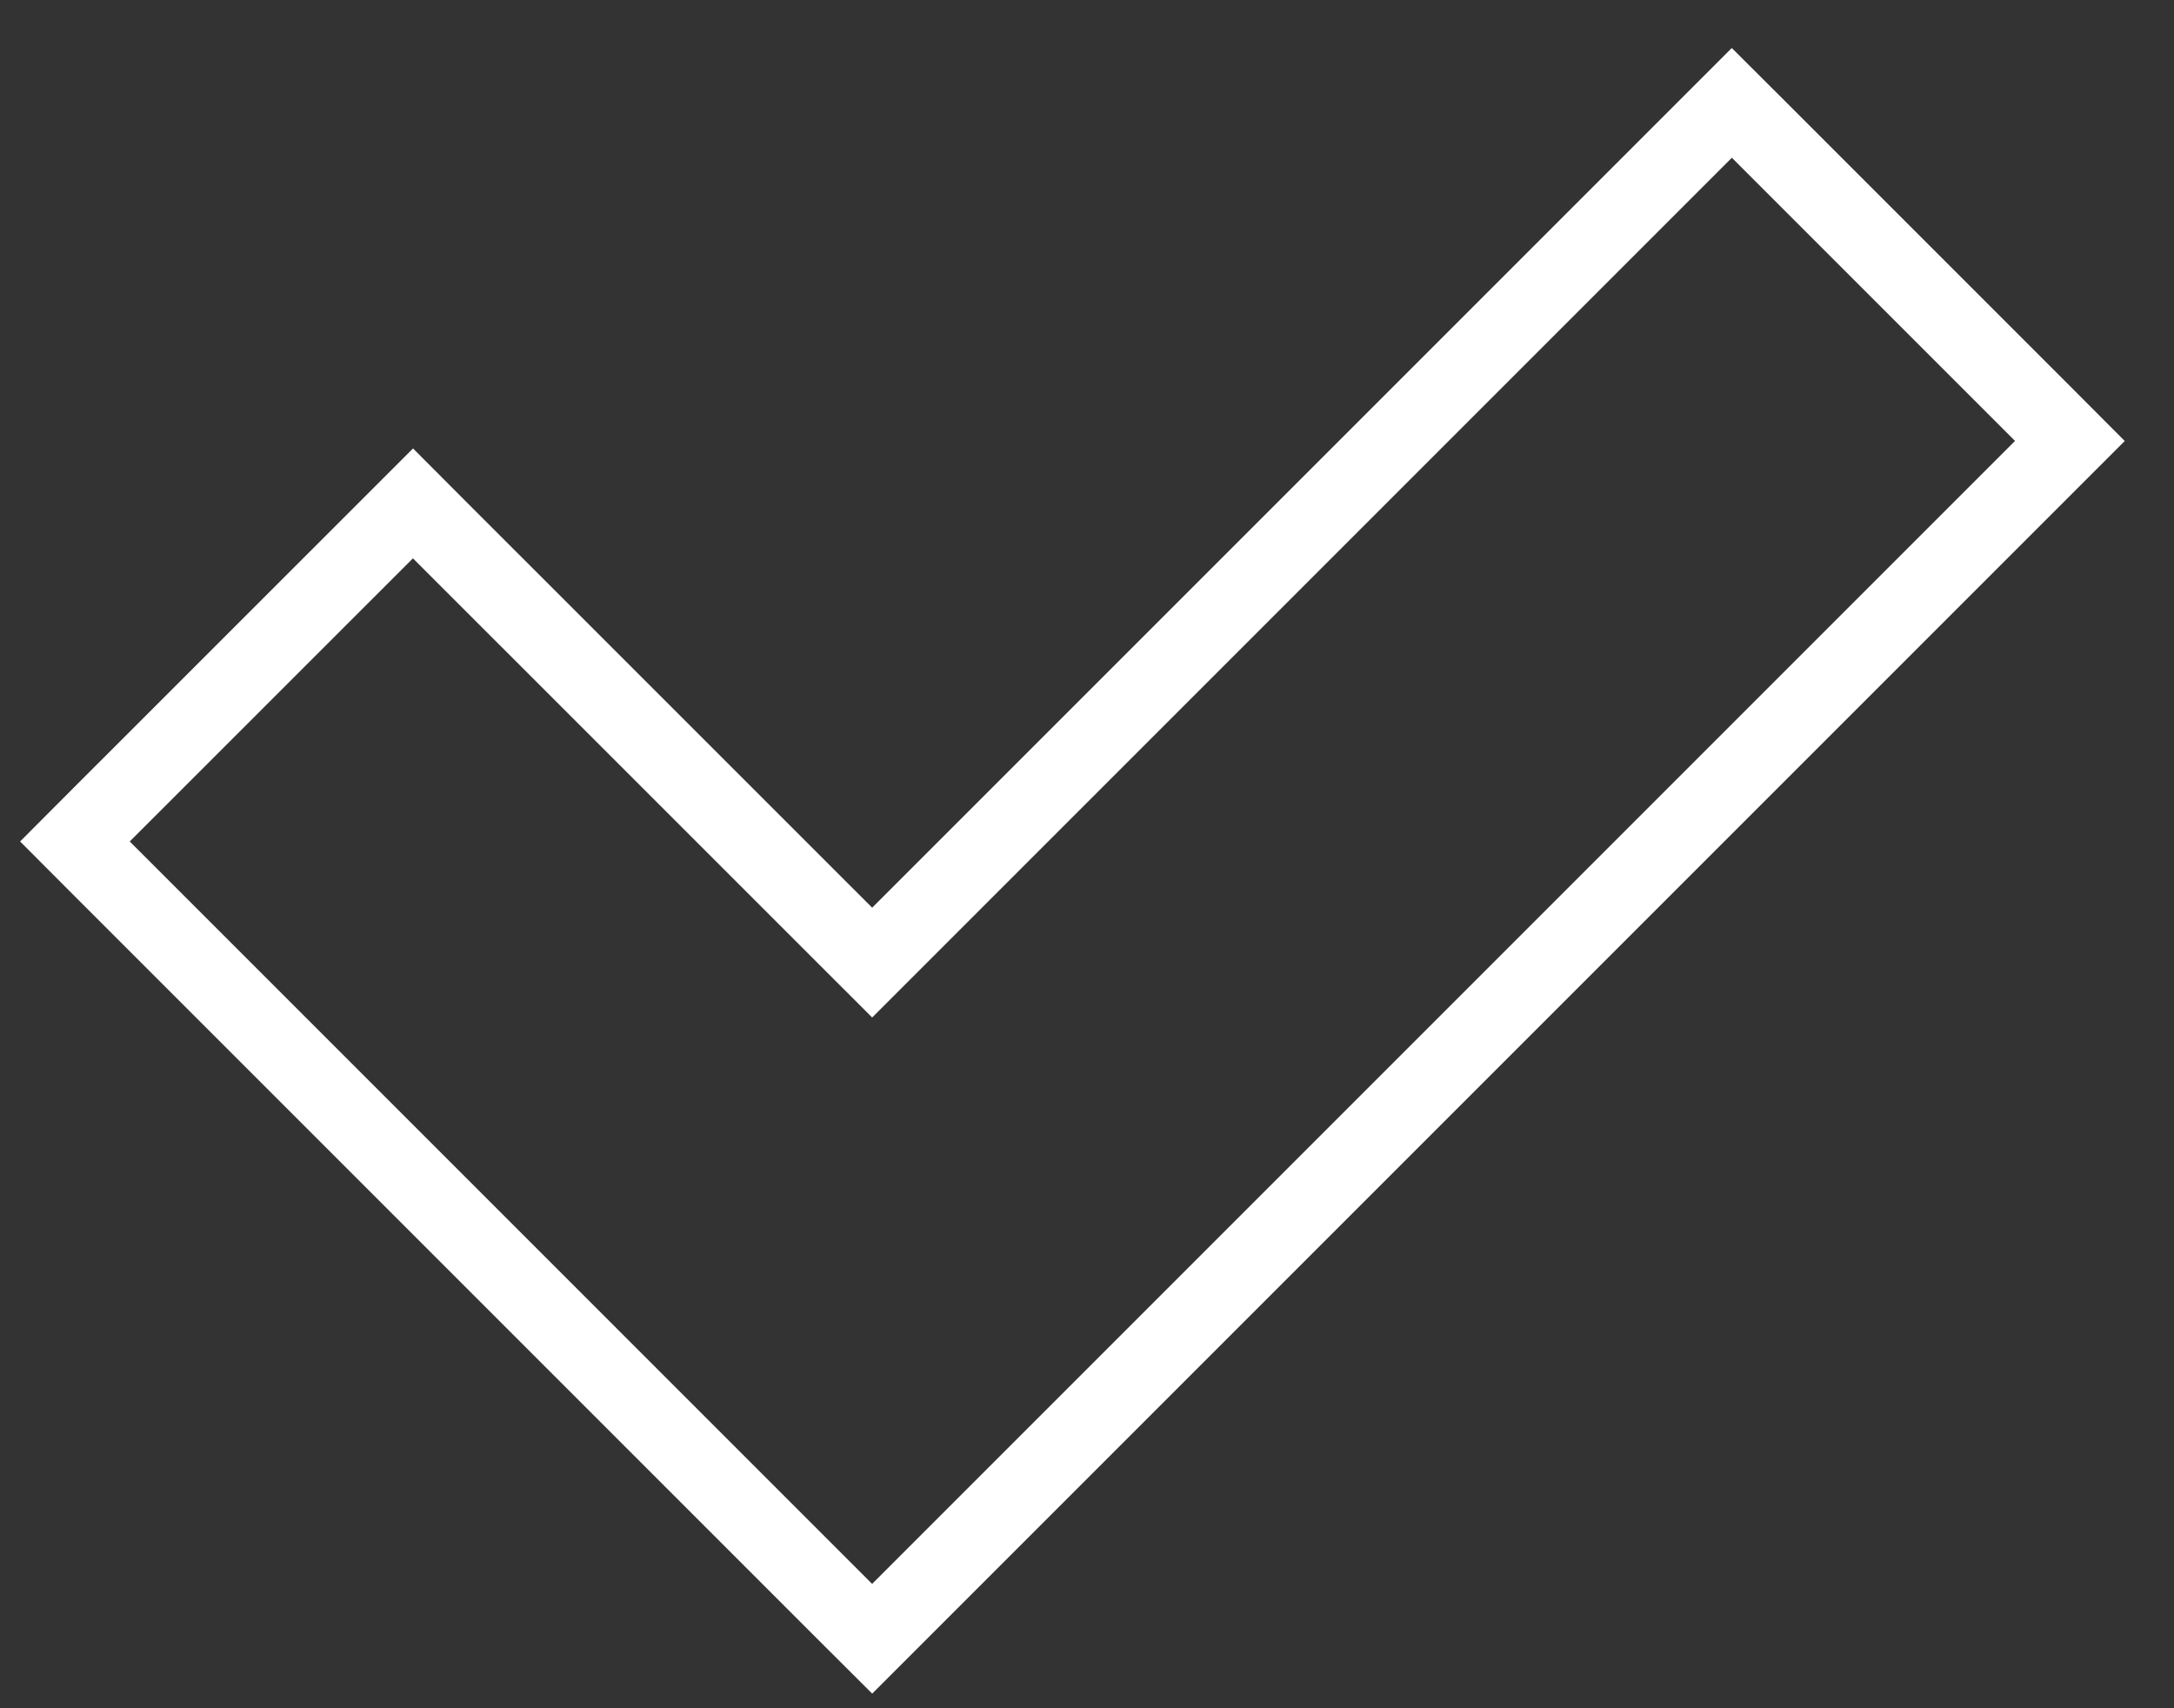 <svg width="28" height="22" viewBox="0 0 28 22" fill="none" xmlns="http://www.w3.org/2000/svg">
<rect x="0" y="0" width="28" height="22" fill="#333333" stroke="none"/>
<path d="M11.233 12.397L5.672 6.837L5.319 6.483L4.965 6.837L1.318 10.483L0.965 10.837L1.318 11.191L10.879 20.752L11.233 21.105L11.586 20.752L26.306 6.032L26.659 5.679L26.306 5.325L22.659 1.678L22.305 1.325L21.952 1.678L11.233 12.397Z" stroke="white"/>
</svg>
